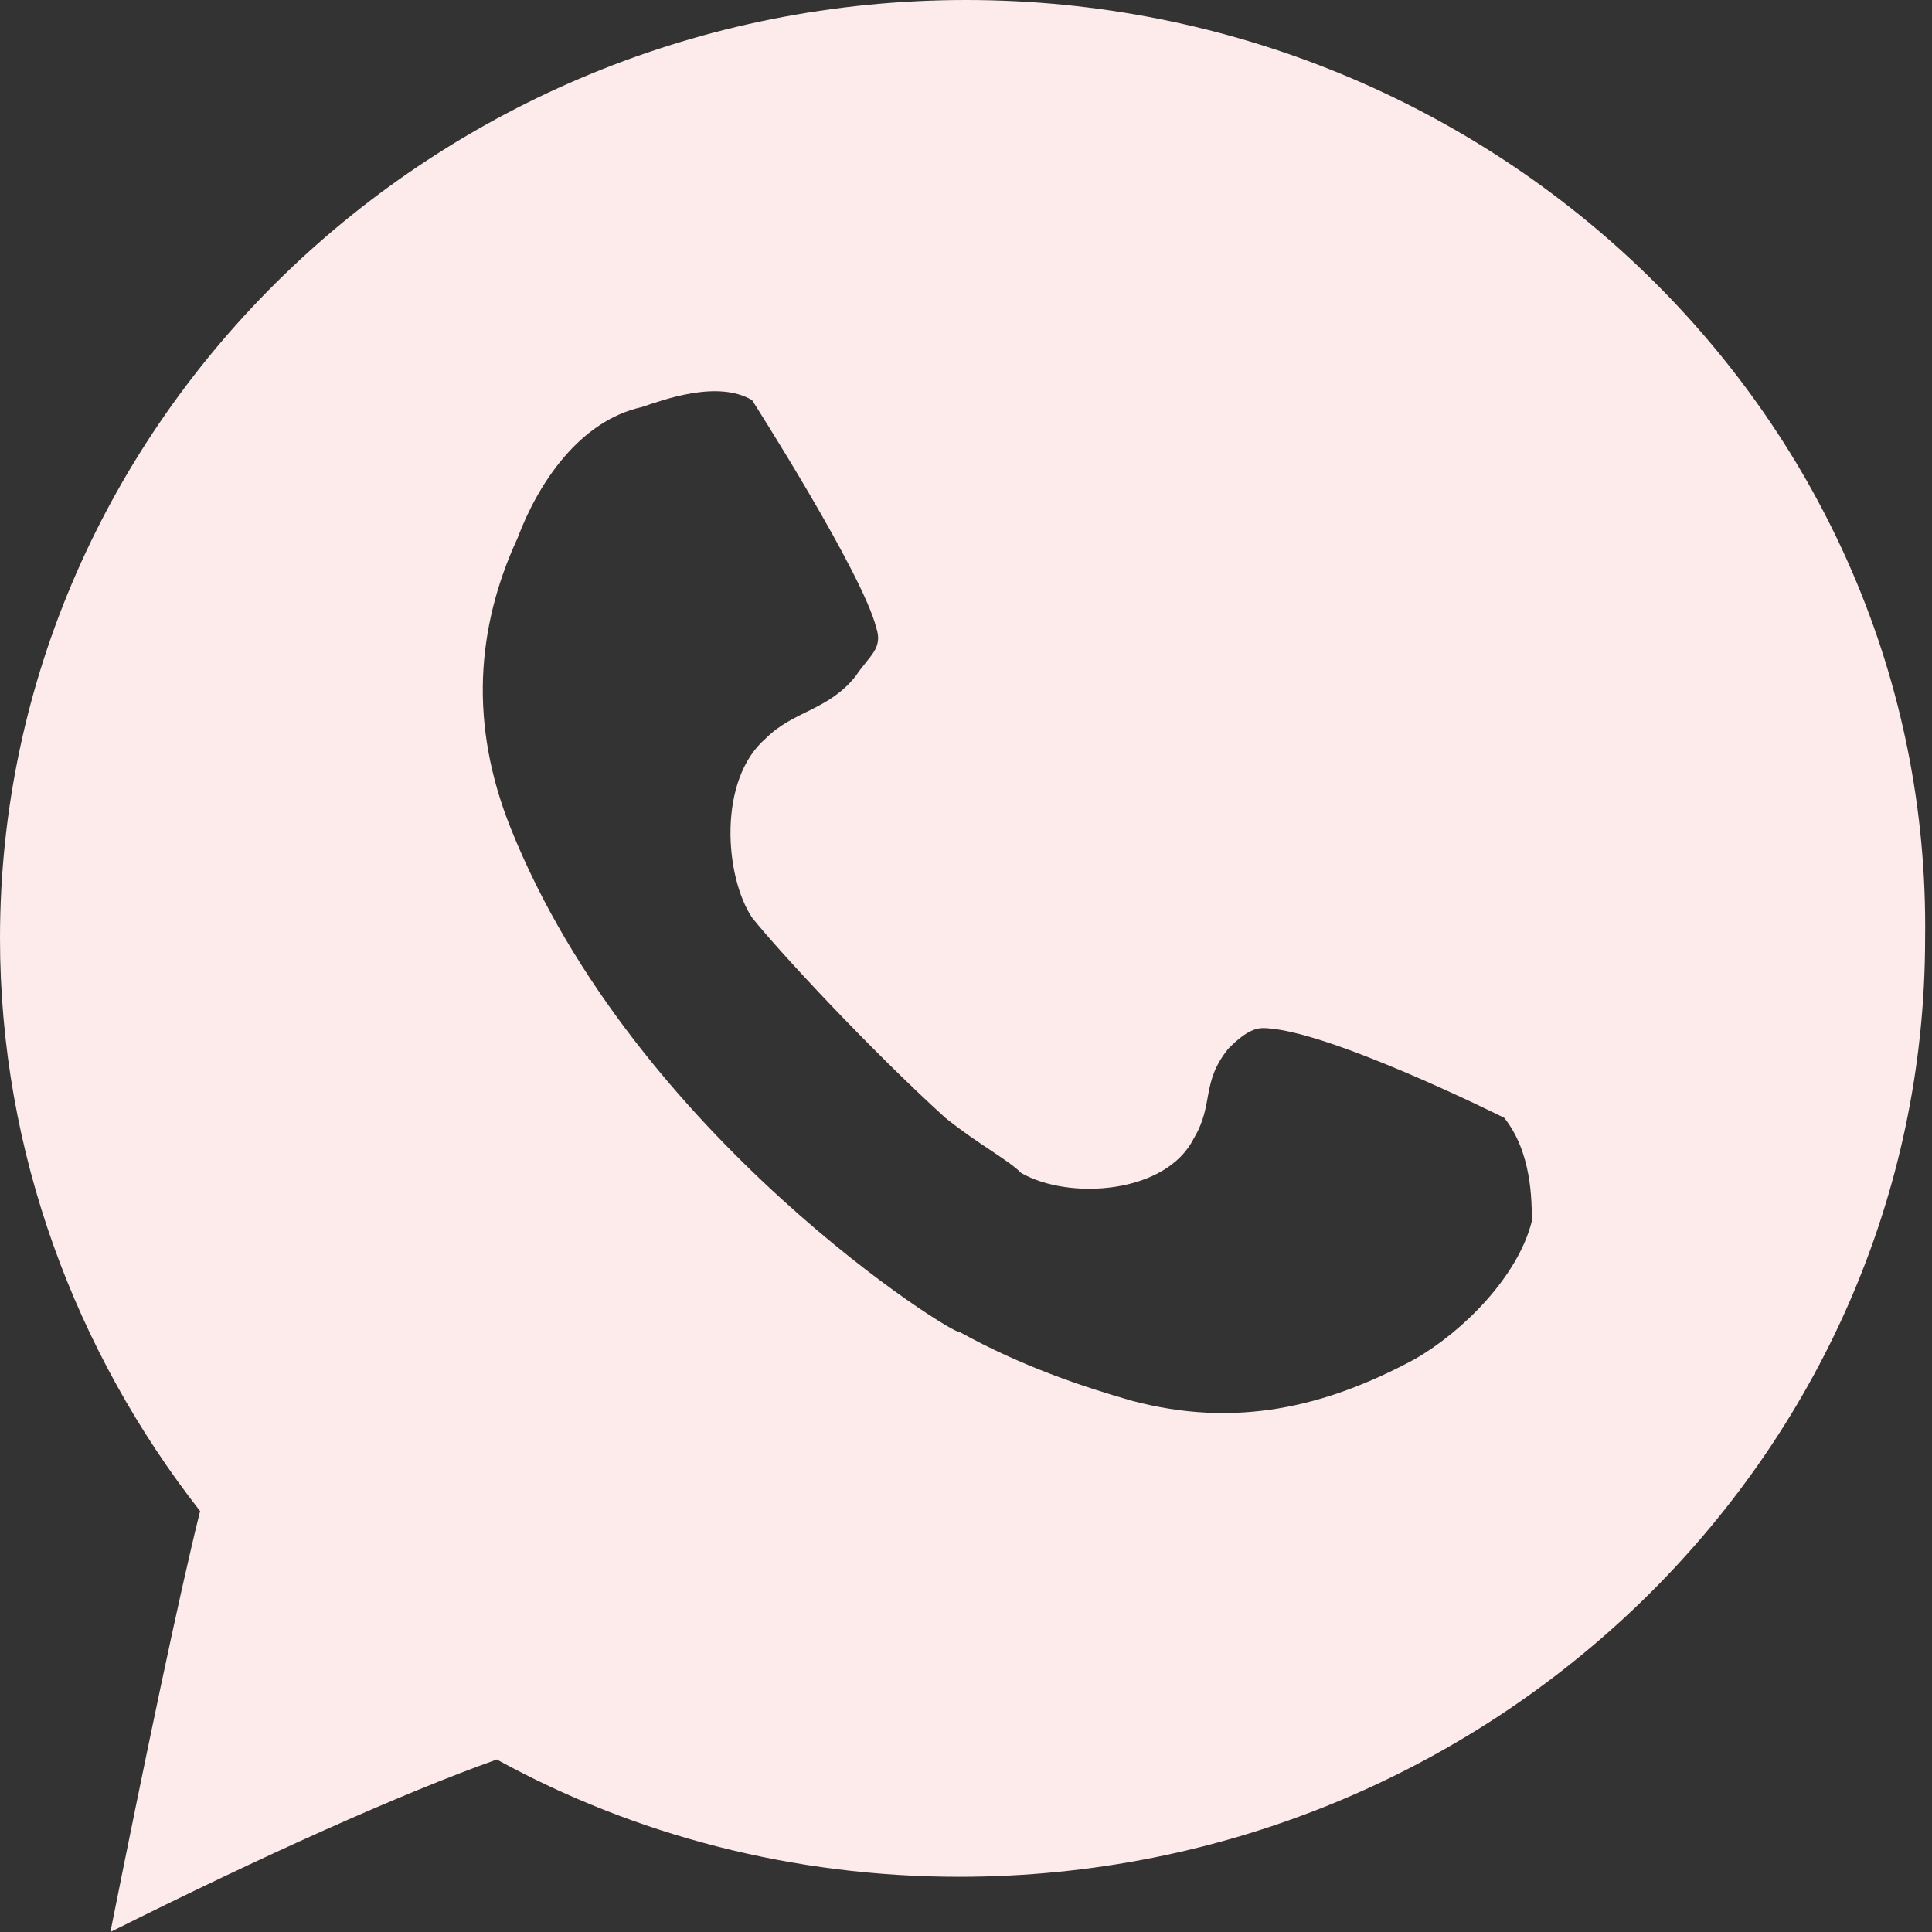 <?xml version="1.0" encoding="utf-8"?>
<!-- Generator: Adobe Illustrator 25.4.1, SVG Export Plug-In . SVG Version: 6.00 Build 0)  -->
<svg version="1.1" id="Layer_1" xmlns="http://www.w3.org/2000/svg" xmlns:xlink="http://www.w3.org/1999/xlink" x="0px" y="0px"
	 viewBox="0 0 28 28" style="enable-background:new 0 0 28 28;" xml:space="preserve">
<rect x="0" y="0" width="28" height="28" fill="#333333" stroke="none"/>
<style type="text/css">
	.st0{fill:#FDEBEB;}
</style>
<path class="st0" d="M14,0C6.3,0,0,6.1,0,13.6c0,3.1,1.1,6,2.9,8.3c-0.3,1.2-0.8,3.6-1.3,6.1c2.2-1.1,4.2-2,5.6-2.5
	c2,1.1,4.3,1.7,6.7,1.7c7.7,0,14-6.1,14-13.6C28,6.1,21.7,0,14,0z M22.2,17.7c-0.2,0.8-1,1.6-1.7,2c-1.3,0.7-2.6,1-4.1,0.6
	c-0.7-0.2-1.6-0.5-2.5-1c0,0.1-4.7-2.8-6.5-7.3c-0.6-1.5-0.5-2.9,0.1-4.2c0.3-0.8,0.9-1.7,1.8-1.9c0.3-0.1,1.1-0.4,1.6-0.1
	c0,0,1.6,2.5,1.8,3.3c0.1,0.3-0.1,0.4-0.3,0.7c-0.4,0.5-0.9,0.5-1.3,0.9c-0.7,0.6-0.6,2-0.2,2.6c0.4,0.5,1.7,1.9,2.8,2.9
	c0.5,0.4,0.9,0.6,1.1,0.8c0.7,0.4,2.1,0.3,2.5-0.5c0.3-0.5,0.1-0.8,0.5-1.3c0.1-0.1,0.3-0.3,0.5-0.3c0.9,0,3.5,1.3,3.5,1.3
	C22.2,16.7,22.2,17.4,22.2,17.7z"/>
</svg>
